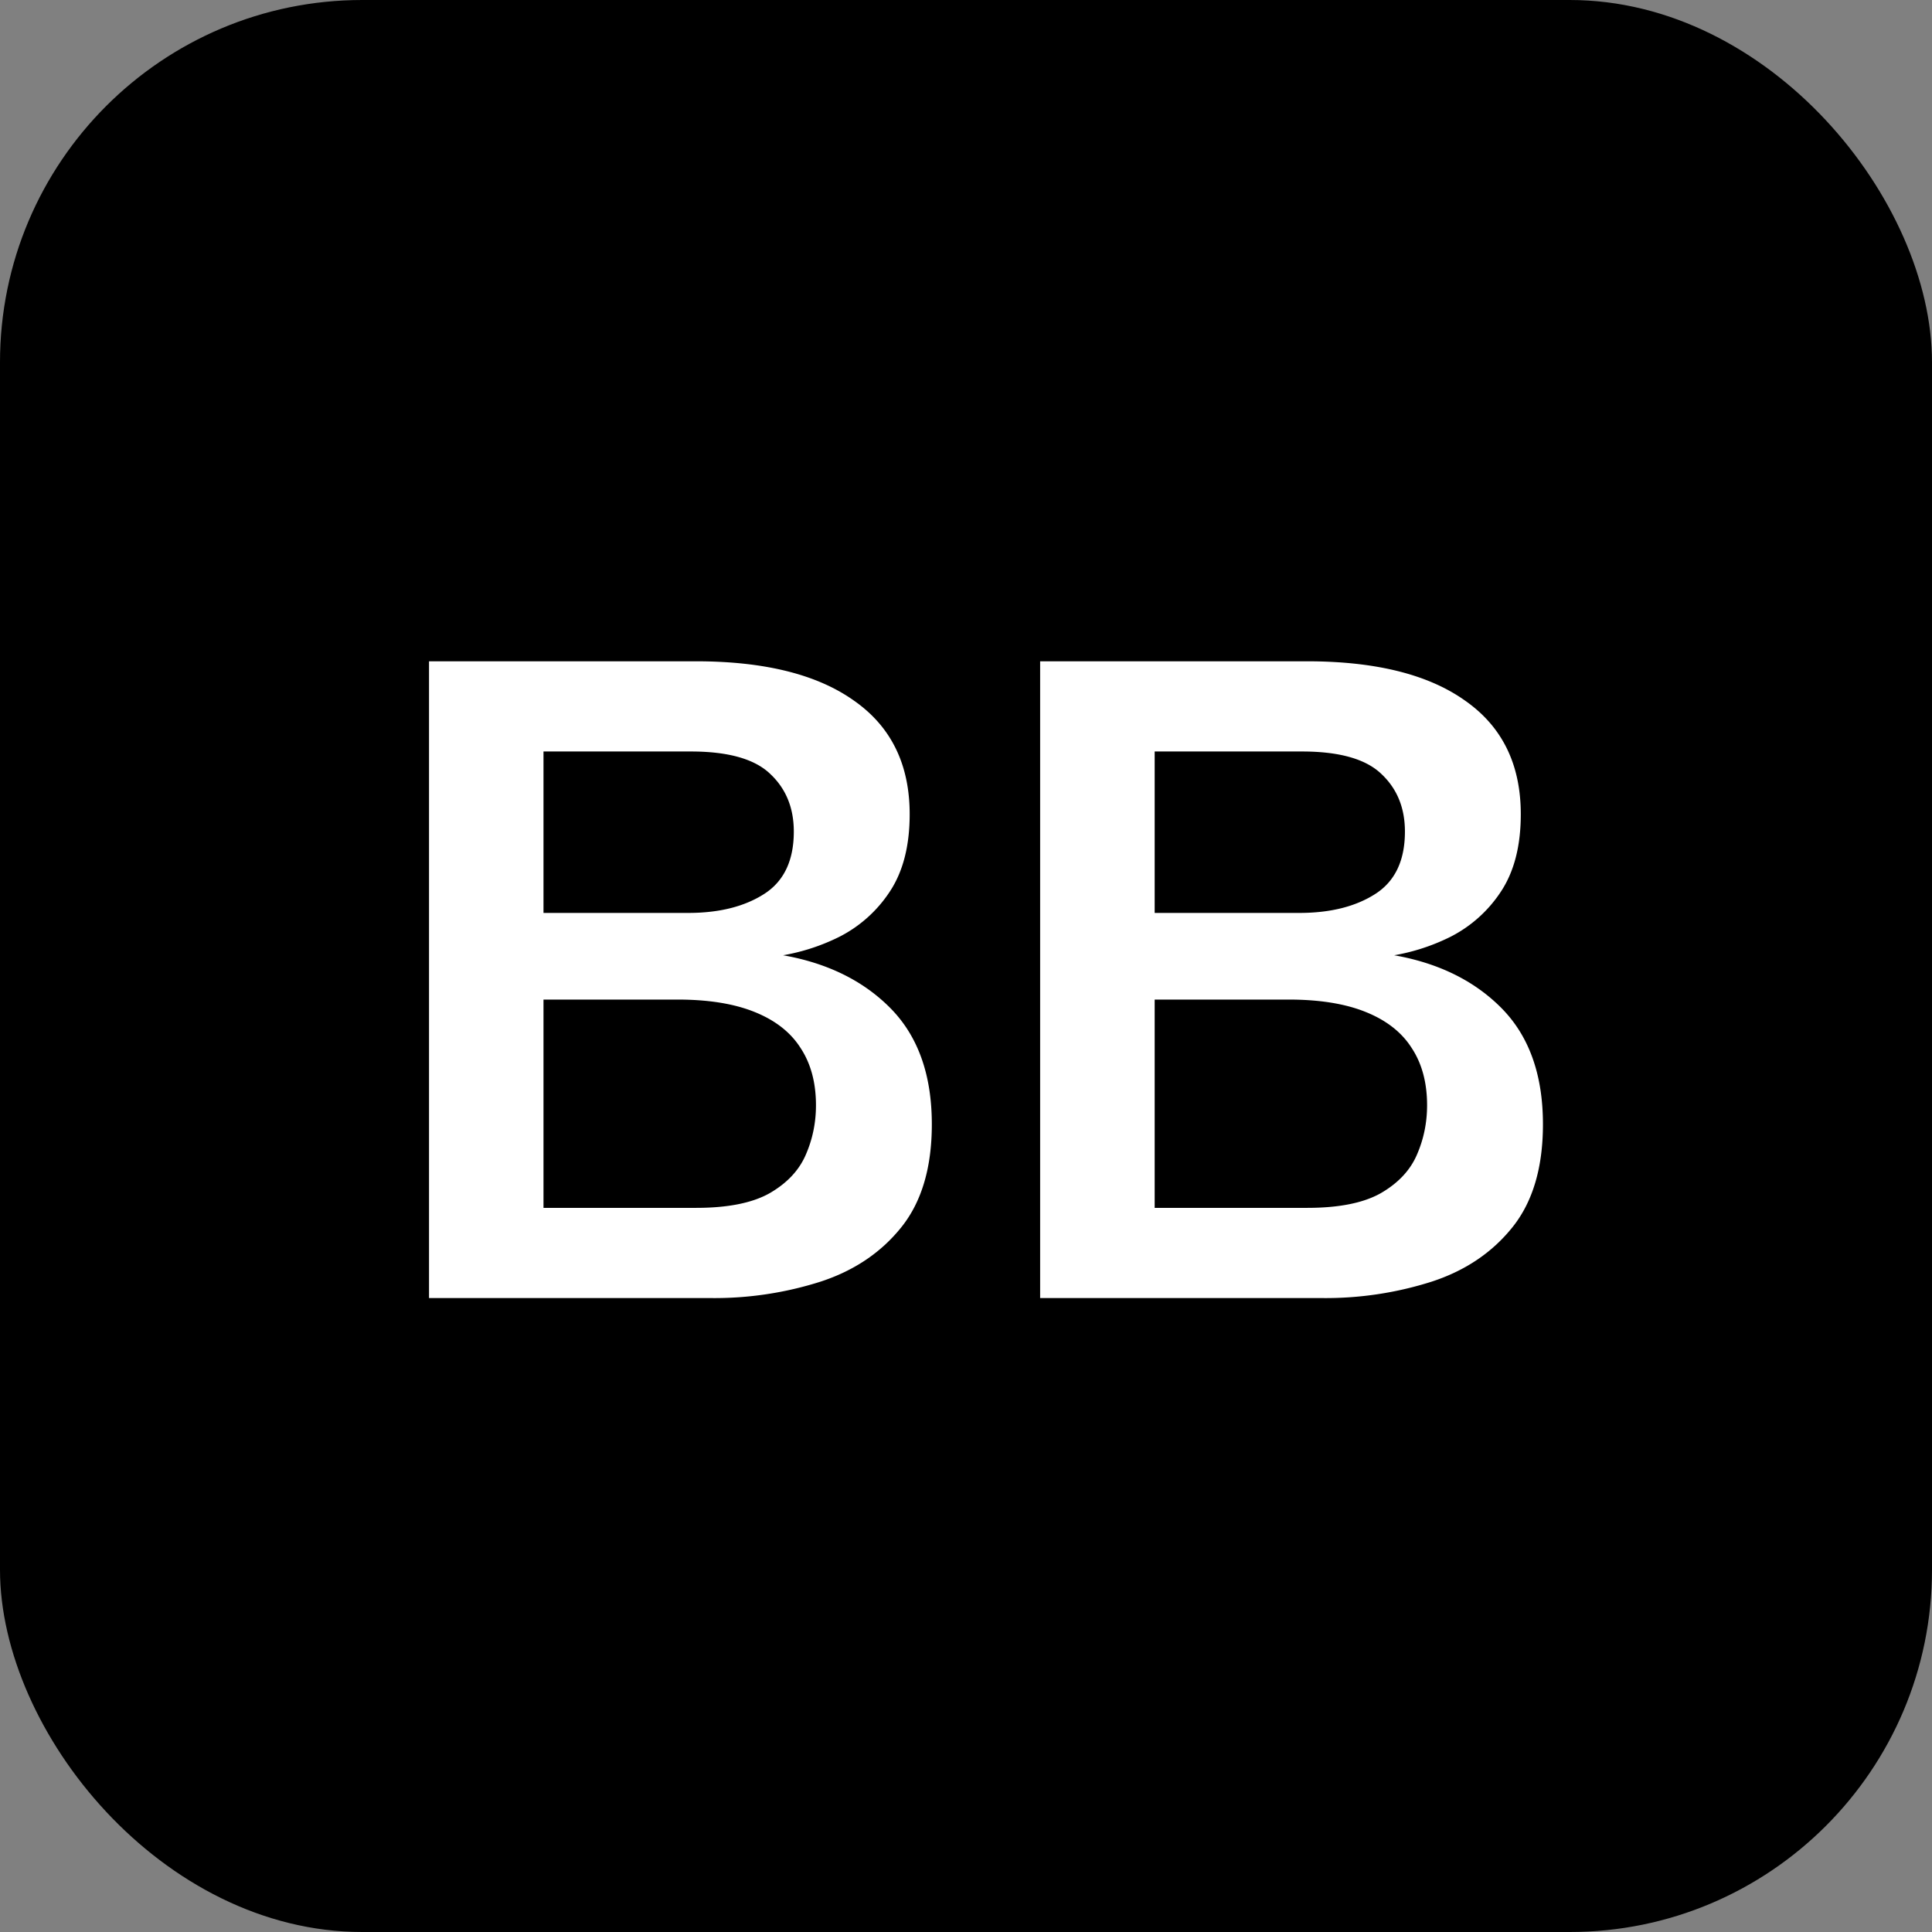 <svg xmlns="http://www.w3.org/2000/svg" width="32" height="32" fill="none"><rect width="100%" height="100%" fill="#808080" stroke="none"/><rect width="32" height="32" fill="#000" rx="6"/><path fill="#fff" d="M7.106 21.5V10.953h4.417c1.137 0 2.011.217 2.622.652.615.43.922 1.057.922 1.882 0 .523-.11.95-.33 1.282a2.18 2.18 0 0 1-.834.747 3.377 3.377 0 0 1-1.033.322l.022-.029c.767.122 1.382.415 1.846.879.464.464.696 1.108.696 1.934 0 .717-.169 1.286-.506 1.706-.337.42-.784.72-1.34.901a5.784 5.784 0 0 1-1.81.271H7.107Zm1.897-1.494h2.527c.522 0 .928-.08 1.216-.242.288-.166.488-.378.6-.637.113-.259.169-.532.169-.82 0-.376-.086-.694-.257-.952-.166-.26-.42-.457-.761-.594-.337-.136-.762-.205-1.275-.205h-2.22v3.45Zm0-4.885h2.395c.513 0 .933-.105 1.26-.315.327-.21.49-.554.49-1.033 0-.39-.129-.708-.388-.952-.258-.25-.698-.374-1.318-.374h-2.44v2.674Zm8.225 6.379V10.953h4.416c1.138 0 2.012.217 2.623.652.615.43.922 1.057.922 1.882 0 .523-.11.95-.33 1.282a2.18 2.18 0 0 1-.834.747 3.377 3.377 0 0 1-1.033.322l.022-.029c.767.122 1.382.415 1.846.879.464.464.696 1.108.696 1.934 0 .717-.169 1.286-.506 1.706-.337.42-.783.72-1.34.901a5.784 5.784 0 0 1-1.81.271h-4.672Zm1.897-1.494h2.527c.522 0 .928-.08 1.216-.242.288-.166.488-.378.6-.637.113-.259.169-.532.169-.82 0-.376-.086-.694-.257-.952-.166-.26-.42-.457-.761-.594-.337-.136-.762-.205-1.275-.205h-2.219v3.45Zm0-4.885h2.395c.513 0 .933-.105 1.26-.315.327-.21.49-.554.49-1.033 0-.39-.129-.708-.388-.952-.259-.25-.698-.374-1.318-.374h-2.439v2.674Z"/></svg>